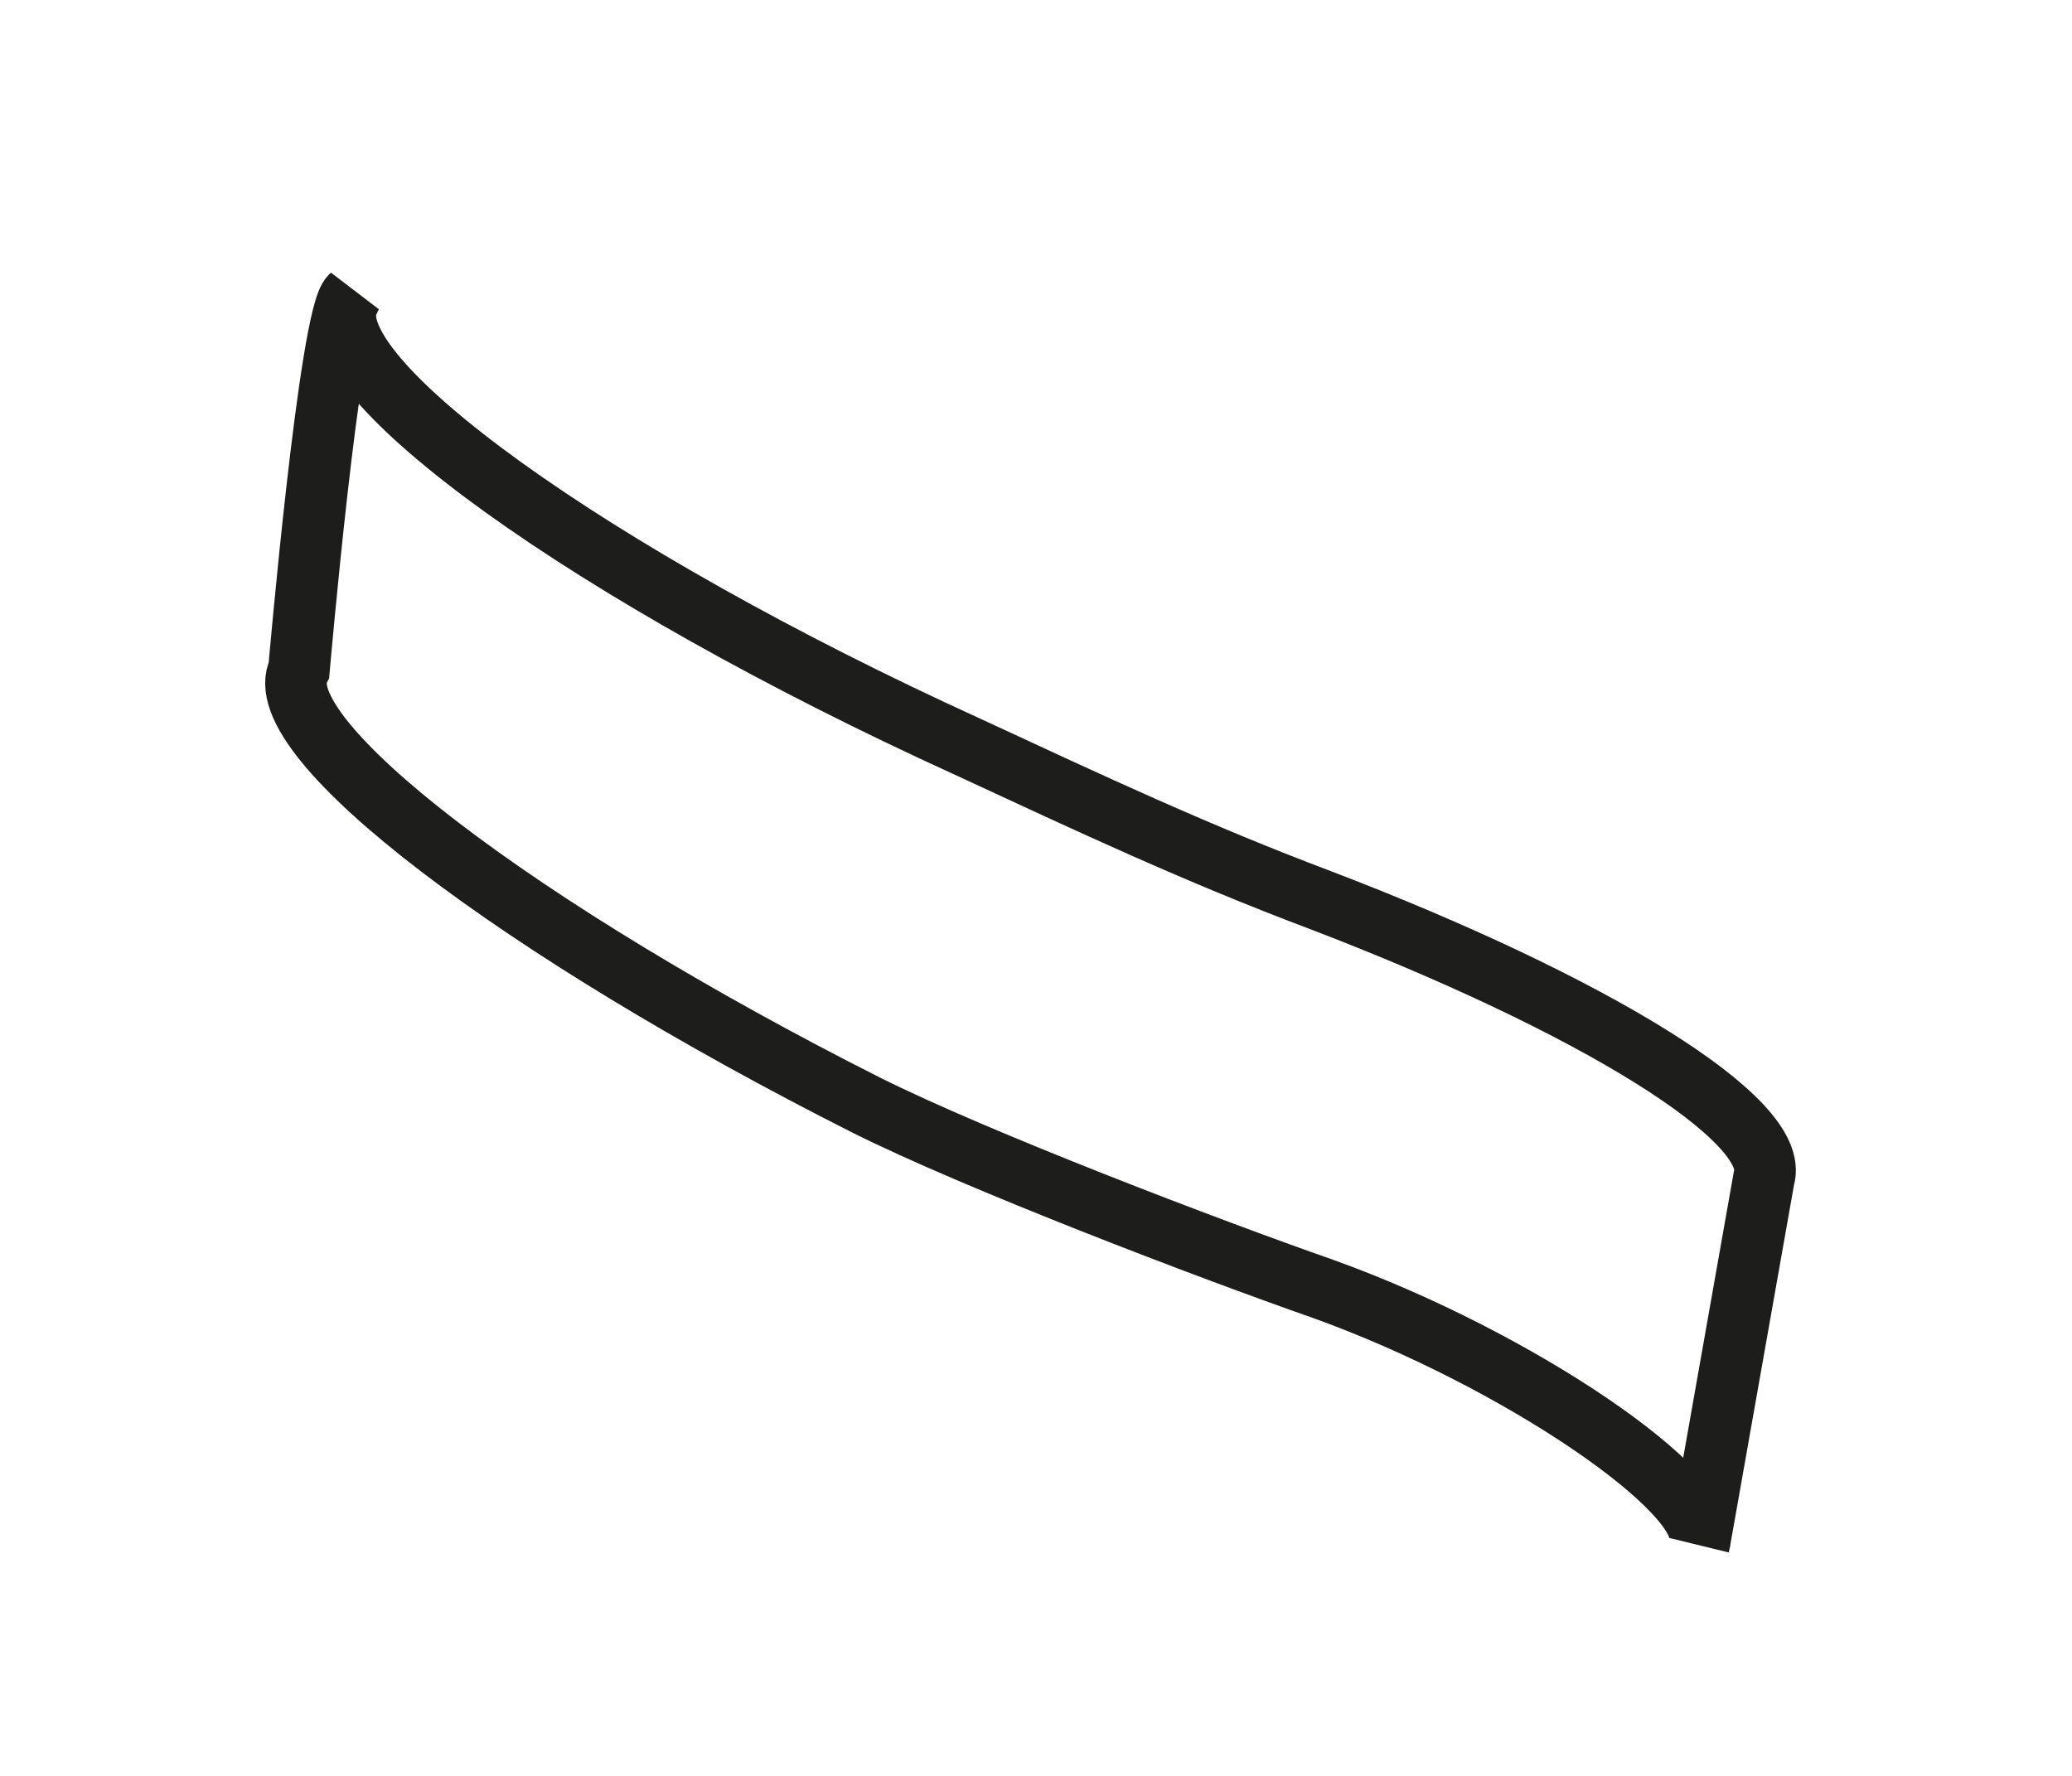 <?xml version="1.0" encoding="utf-8"?>
<svg xmlns="http://www.w3.org/2000/svg" fill="none" height="100%" overflow="visible" preserveAspectRatio="none" style="display: block;" viewBox="0 0 7 6" width="100%">
<path d="M5.959 3.982C6.021 3.785 5.379 3.392 4.458 3.04C4.044 2.884 3.692 2.719 3.267 2.522C1.994 1.942 1.062 1.269 1.176 1.021L1.186 1C1.114 1.062 1.01 2.263 1.01 2.263C0.896 2.491 1.756 3.143 2.925 3.733C3.298 3.92 4.085 4.22 4.468 4.354C5.131 4.592 5.793 5.048 5.741 5.214L5.959 3.982Z" id="Vector" stroke="#1D1D1B" stroke-miterlimit="3.864" stroke-width="0.208"/>
</svg>